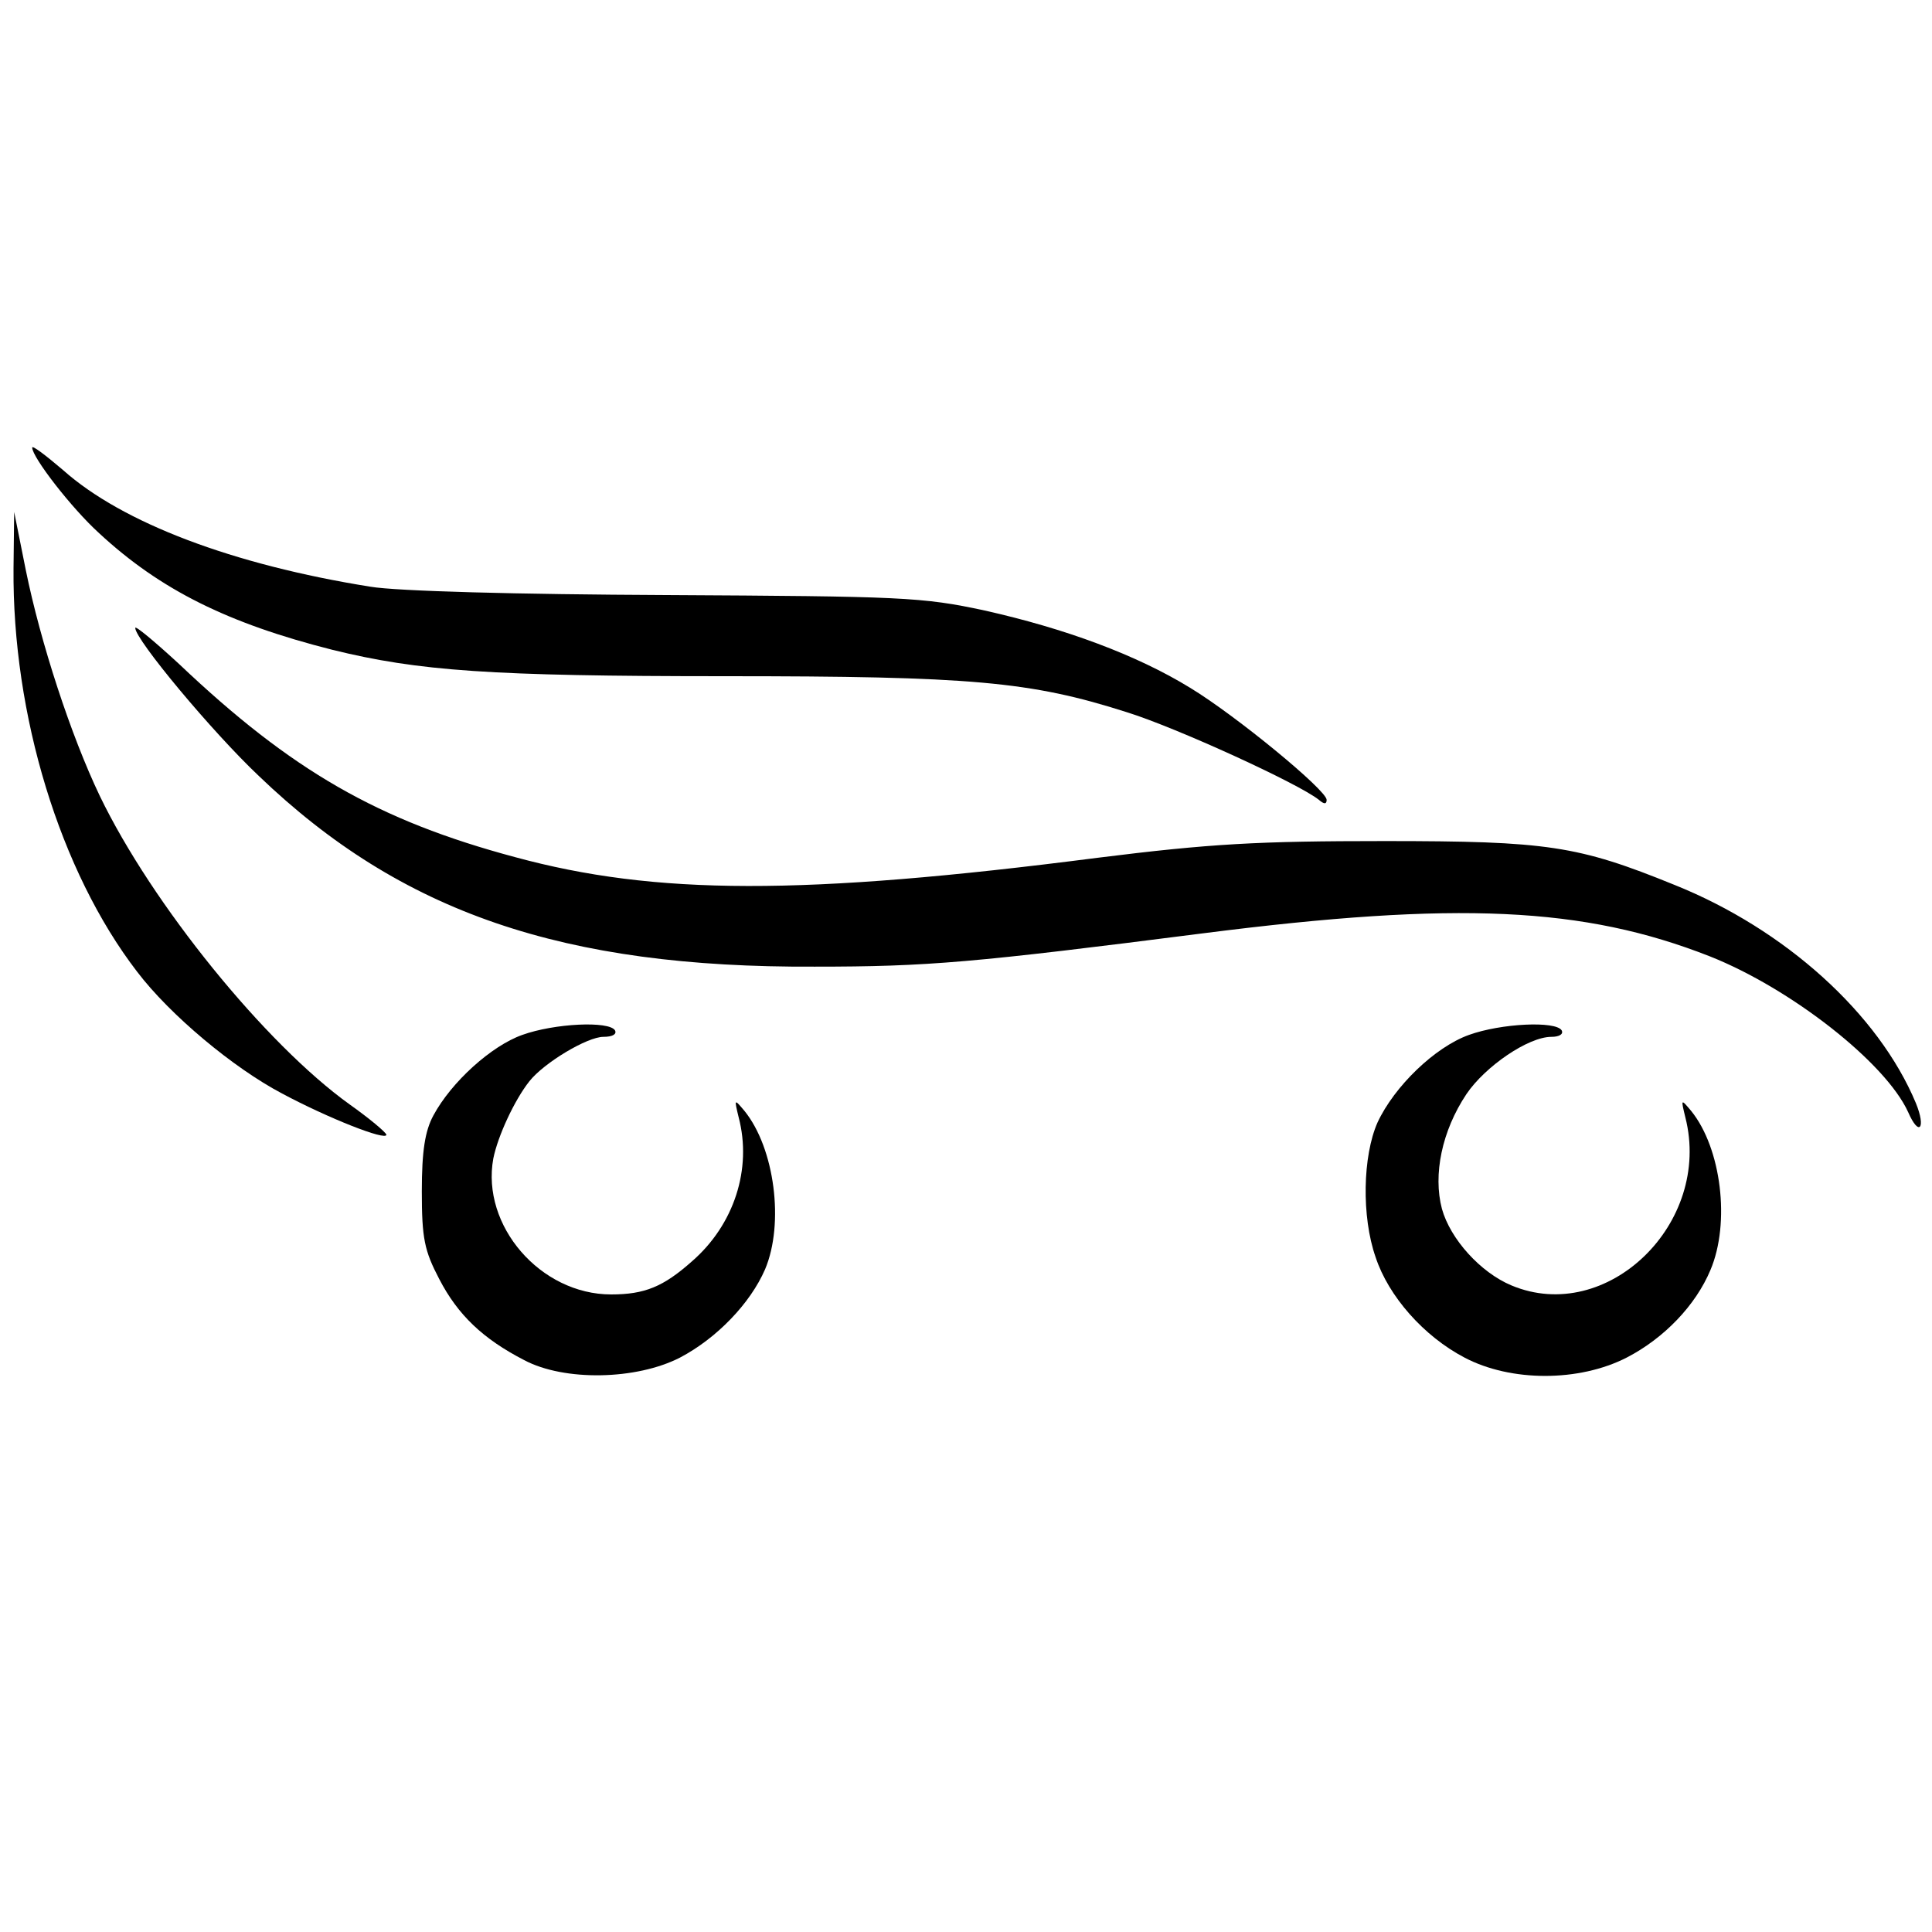 <?xml version="1.0" standalone="no"?>
<!DOCTYPE svg PUBLIC "-//W3C//DTD SVG 20010904//EN"
 "http://www.w3.org/TR/2001/REC-SVG-20010904/DTD/svg10.dtd">
<svg version="1.0" xmlns="http://www.w3.org/2000/svg"
 width="300pt" height="300pt" viewBox="0 0 300 300"
 preserveAspectRatio="xMidYMid meet">
<g transform="translate(0,300) scale(0.1,-0.1)"
fill="#000000" stroke="none">
<path d="M50 2305 c0 -15 61 -94 104 -133 95 -88 200 -140 362 -181 134 -33
246 -41 609 -41 383 0 475 -8 625 -56 77 -24 267 -111 298 -136 8 -7 12 -7 12
0 0 15 -141 131 -212 174 -83 51 -194 92 -319 120 -97 21 -130 22 -494 24
-231 1 -419 6 -460 13 -213 34 -385 99 -477 181 -27 23 -48 39 -48 35z"/>
<path d="M21 2118 c-2 -228 72 -471 192 -627 51 -67 149 -149 225 -189 71 -38
162 -74 162 -64 -1 4 -26 25 -57 47 -131 94 -307 311 -388 479 -45 94 -92 238
-115 351 l-18 90 -1 -87z"/>
<path d="M210 2025 c0 -18 119 -161 192 -230 221 -212 472 -298 863 -296 176
0 245 6 605 52 393 50 589 41 785 -36 126 -50 273 -165 308 -242 17 -39 28
-25 12 14 -58 139 -203 270 -375 339 -150 61 -197 68 -450 68 -197 0 -270 -4
-446 -26 -458 -59 -687 -58 -904 1 -213 57 -347 134 -522 300 -38 35 -68 60
-68 56z"/>
<path d="M811 1393 c-48 -17 -110 -73 -138 -125 -13 -24 -18 -55 -18 -118 0
-73 4 -92 27 -136 29 -56 68 -93 132 -126 62 -33 174 -31 242 4 57 30 109 84
132 137 30 71 15 188 -32 246 -16 19 -16 19 -9 -10 21 -80 -7 -167 -73 -224
-44 -39 -73 -51 -125 -51 -110 0 -202 107 -183 211 7 35 33 91 56 120 23 29
90 69 115 69 14 0 21 4 18 10 -9 15 -94 11 -144 -7z"/>
<path d="M2281 1393 c-53 -19 -116 -80 -142 -136 -23 -52 -25 -146 -3 -209 20
-61 75 -123 138 -156 72 -38 178 -38 252 0 58 30 107 81 130 136 31 73 17 189
-30 247 -16 19 -16 19 -9 -10 42 -165 -122 -323 -270 -261 -48 20 -95 72 -108
119 -14 53 0 121 38 178 29 43 96 89 132 89 12 0 19 4 16 10 -9 15 -94 11
-144 -7z"/>
</g>
</svg>
